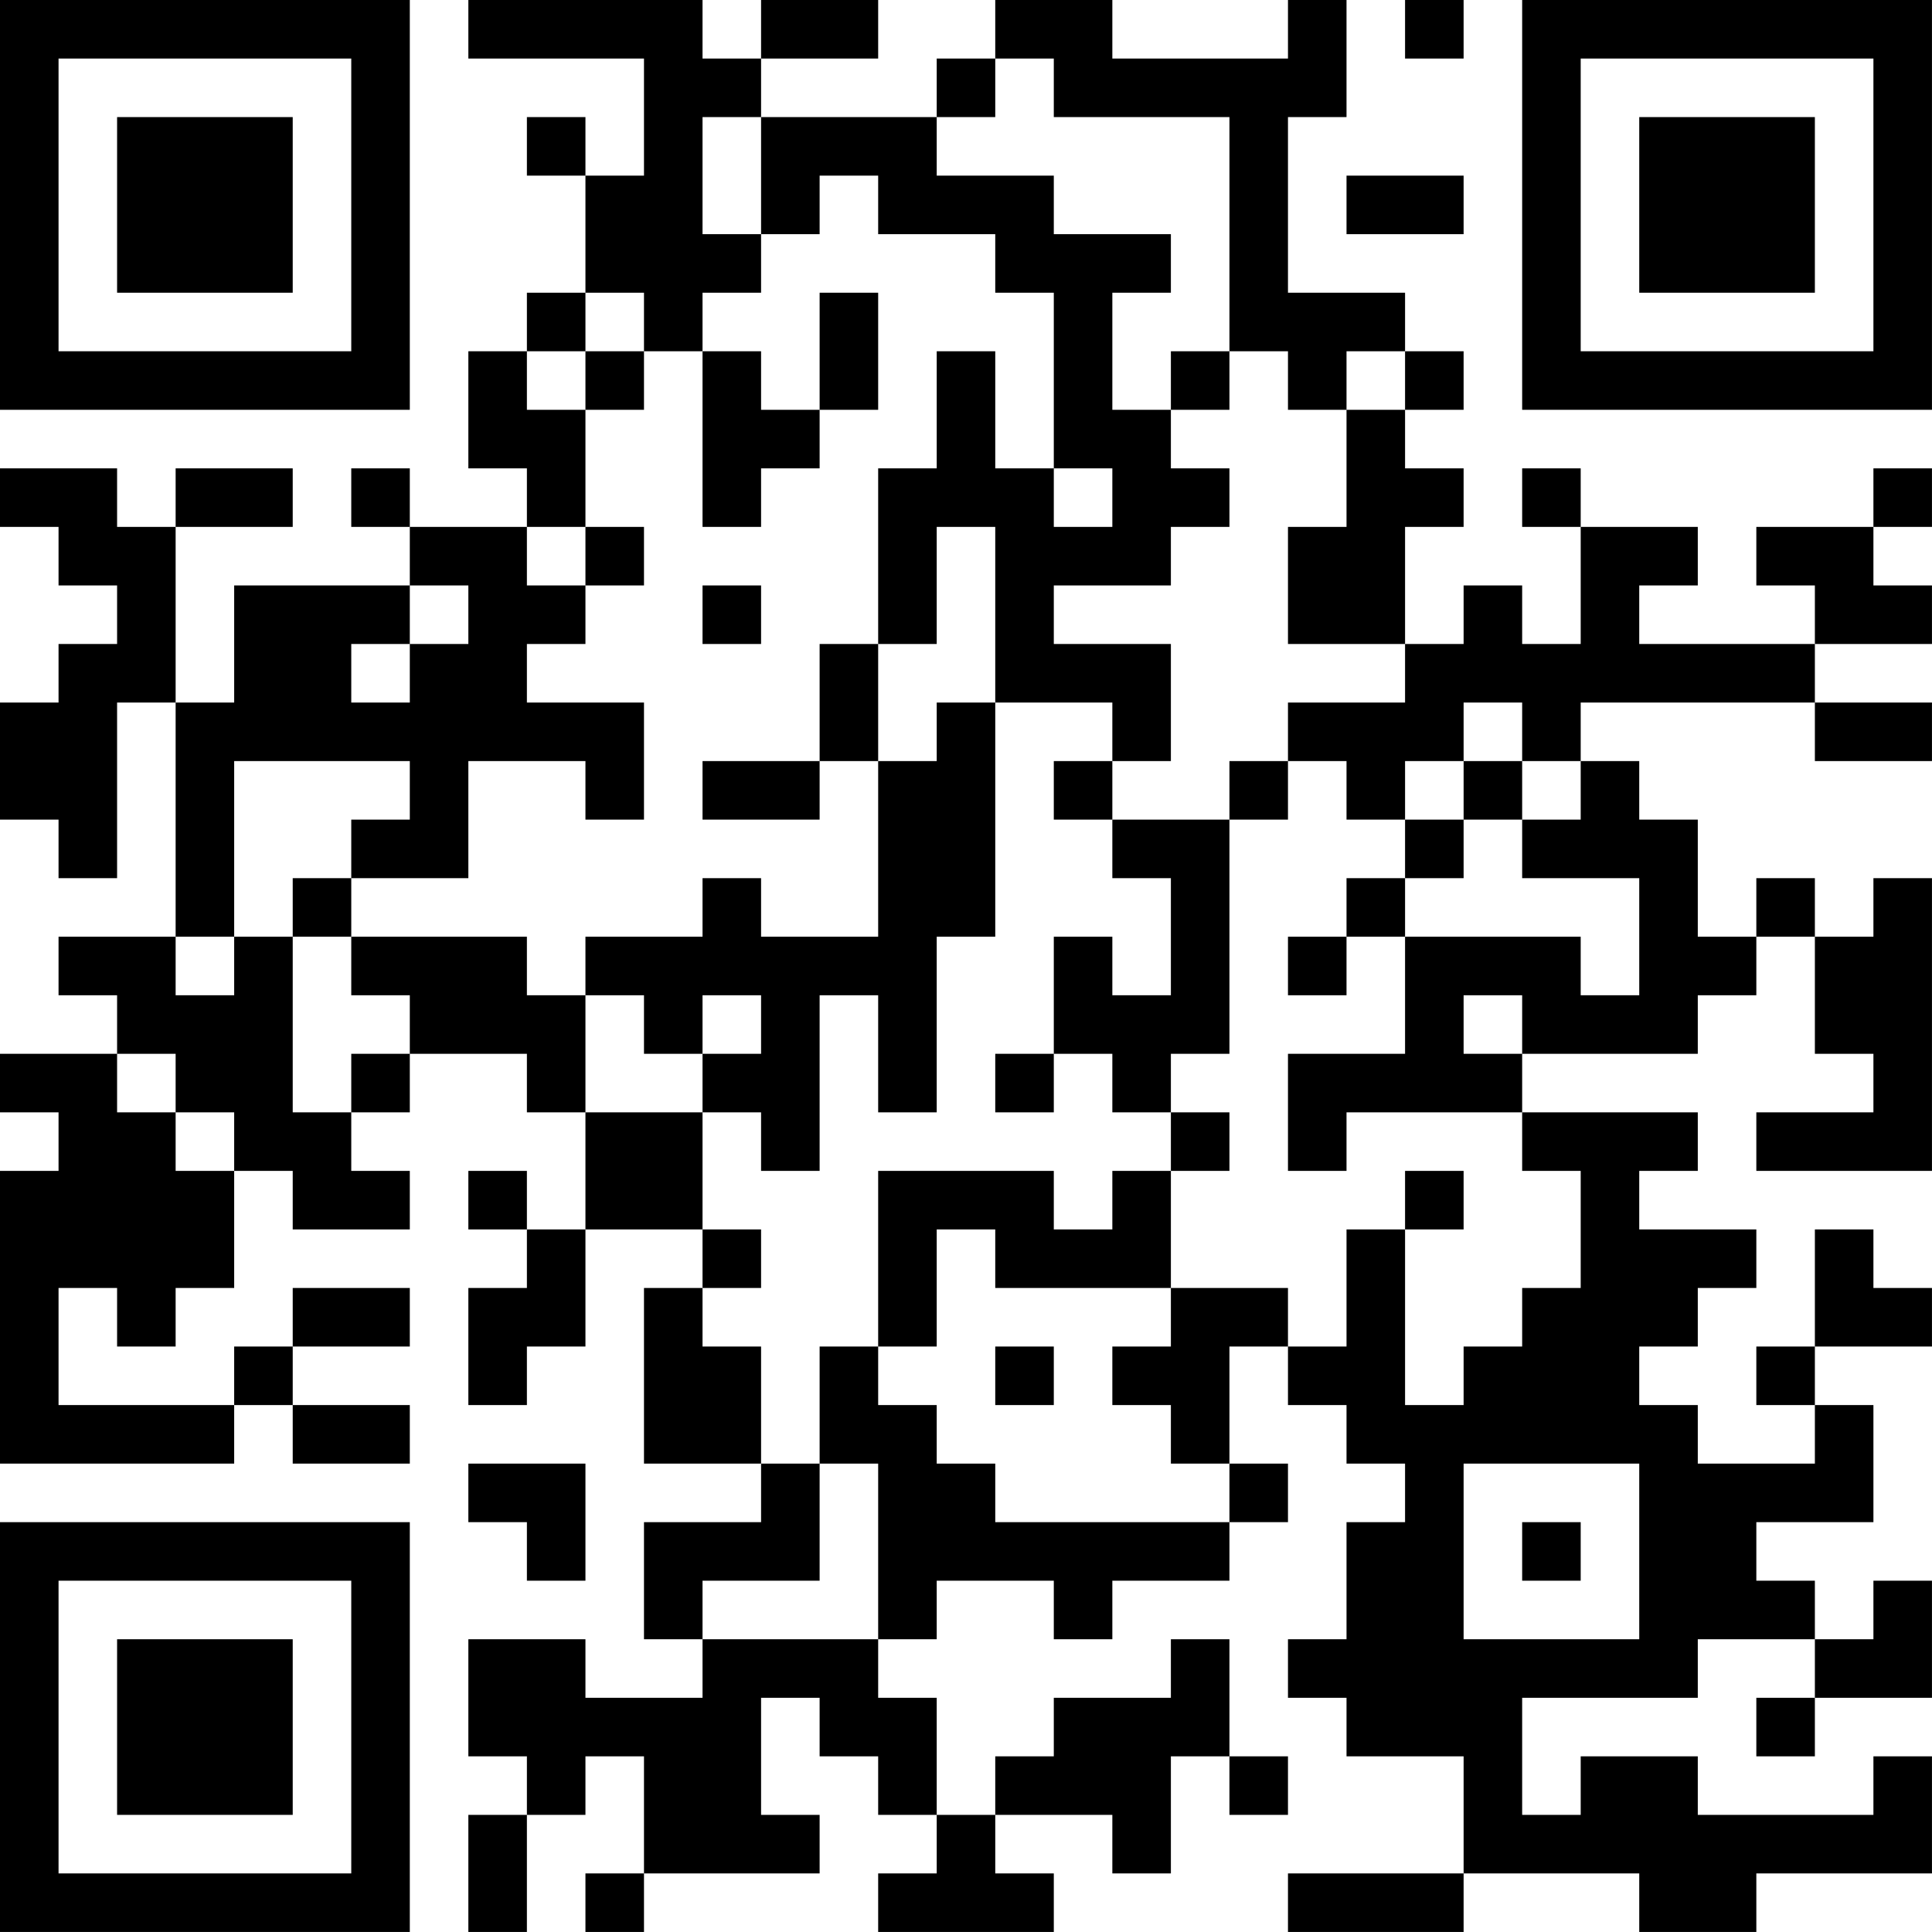 <?xml version="1.0" encoding="UTF-8"?>
<svg xmlns="http://www.w3.org/2000/svg" version="1.1" width="400" height="400" viewBox="0 0 400 400"><rect x="0" y="0" width="400" height="400" fill="#ffffff"/><g transform="scale(12.121)"><g transform="translate(0,0)"><path fill-rule="evenodd" d="M8 0L8 1L11 1L11 3L10 3L10 2L9 2L9 3L10 3L10 5L9 5L9 6L8 6L8 8L9 8L9 9L7 9L7 8L6 8L6 9L7 9L7 10L4 10L4 12L3 12L3 9L5 9L5 8L3 8L3 9L2 9L2 8L0 8L0 9L1 9L1 10L2 10L2 11L1 11L1 12L0 12L0 14L1 14L1 15L2 15L2 12L3 12L3 16L1 16L1 17L2 17L2 18L0 18L0 19L1 19L1 20L0 20L0 25L4 25L4 24L5 24L5 25L7 25L7 24L5 24L5 23L7 23L7 22L5 22L5 23L4 23L4 24L1 24L1 22L2 22L2 23L3 23L3 22L4 22L4 20L5 20L5 21L7 21L7 20L6 20L6 19L7 19L7 18L9 18L9 19L10 19L10 21L9 21L9 20L8 20L8 21L9 21L9 22L8 22L8 24L9 24L9 23L10 23L10 21L12 21L12 22L11 22L11 25L13 25L13 26L11 26L11 28L12 28L12 29L10 29L10 28L8 28L8 30L9 30L9 31L8 31L8 33L9 33L9 31L10 31L10 30L11 30L11 32L10 32L10 33L11 33L11 32L14 32L14 31L13 31L13 29L14 29L14 30L15 30L15 31L16 31L16 32L15 32L15 33L18 33L18 32L17 32L17 31L19 31L19 32L20 32L20 30L21 30L21 31L22 31L22 30L21 30L21 28L20 28L20 29L18 29L18 30L17 30L17 31L16 31L16 29L15 29L15 28L16 28L16 27L18 27L18 28L19 28L19 27L21 27L21 26L22 26L22 25L21 25L21 23L22 23L22 24L23 24L23 25L24 25L24 26L23 26L23 28L22 28L22 29L23 29L23 30L25 30L25 32L22 32L22 33L25 33L25 32L28 32L28 33L30 33L30 32L33 32L33 30L32 30L32 31L29 31L29 30L27 30L27 31L26 31L26 29L29 29L29 28L31 28L31 29L30 29L30 30L31 30L31 29L33 29L33 27L32 27L32 28L31 28L31 27L30 27L30 26L32 26L32 24L31 24L31 23L33 23L33 22L32 22L32 21L31 21L31 23L30 23L30 24L31 24L31 25L29 25L29 24L28 24L28 23L29 23L29 22L30 22L30 21L28 21L28 20L29 20L29 19L26 19L26 18L29 18L29 17L30 17L30 16L31 16L31 18L32 18L32 19L30 19L30 20L33 20L33 15L32 15L32 16L31 16L31 15L30 15L30 16L29 16L29 14L28 14L28 13L27 13L27 12L31 12L31 13L33 13L33 12L31 12L31 11L33 11L33 10L32 10L32 9L33 9L33 8L32 8L32 9L30 9L30 10L31 10L31 11L28 11L28 10L29 10L29 9L27 9L27 8L26 8L26 9L27 9L27 11L26 11L26 10L25 10L25 11L24 11L24 9L25 9L25 8L24 8L24 7L25 7L25 6L24 6L24 5L22 5L22 2L23 2L23 0L22 0L22 1L19 1L19 0L17 0L17 1L16 1L16 2L13 2L13 1L15 1L15 0L13 0L13 1L12 1L12 0ZM24 0L24 1L25 1L25 0ZM17 1L17 2L16 2L16 3L18 3L18 4L20 4L20 5L19 5L19 7L20 7L20 8L21 8L21 9L20 9L20 10L18 10L18 11L20 11L20 13L19 13L19 12L17 12L17 9L16 9L16 11L15 11L15 8L16 8L16 6L17 6L17 8L18 8L18 9L19 9L19 8L18 8L18 5L17 5L17 4L15 4L15 3L14 3L14 4L13 4L13 2L12 2L12 4L13 4L13 5L12 5L12 6L11 6L11 5L10 5L10 6L9 6L9 7L10 7L10 9L9 9L9 10L10 10L10 11L9 11L9 12L11 12L11 14L10 14L10 13L8 13L8 15L6 15L6 14L7 14L7 13L4 13L4 16L3 16L3 17L4 17L4 16L5 16L5 19L6 19L6 18L7 18L7 17L6 17L6 16L9 16L9 17L10 17L10 19L12 19L12 21L13 21L13 22L12 22L12 23L13 23L13 25L14 25L14 27L12 27L12 28L15 28L15 25L14 25L14 23L15 23L15 24L16 24L16 25L17 25L17 26L21 26L21 25L20 25L20 24L19 24L19 23L20 23L20 22L22 22L22 23L23 23L23 21L24 21L24 24L25 24L25 23L26 23L26 22L27 22L27 20L26 20L26 19L23 19L23 20L22 20L22 18L24 18L24 16L27 16L27 17L28 17L28 15L26 15L26 14L27 14L27 13L26 13L26 12L25 12L25 13L24 13L24 14L23 14L23 13L22 13L22 12L24 12L24 11L22 11L22 9L23 9L23 7L24 7L24 6L23 6L23 7L22 7L22 6L21 6L21 2L18 2L18 1ZM23 3L23 4L25 4L25 3ZM14 5L14 7L13 7L13 6L12 6L12 9L13 9L13 8L14 8L14 7L15 7L15 5ZM10 6L10 7L11 7L11 6ZM20 6L20 7L21 7L21 6ZM10 9L10 10L11 10L11 9ZM7 10L7 11L6 11L6 12L7 12L7 11L8 11L8 10ZM12 10L12 11L13 11L13 10ZM14 11L14 13L12 13L12 14L14 14L14 13L15 13L15 16L13 16L13 15L12 15L12 16L10 16L10 17L11 17L11 18L12 18L12 19L13 19L13 20L14 20L14 17L15 17L15 19L16 19L16 16L17 16L17 12L16 12L16 13L15 13L15 11ZM18 13L18 14L19 14L19 15L20 15L20 17L19 17L19 16L18 16L18 18L17 18L17 19L18 19L18 18L19 18L19 19L20 19L20 20L19 20L19 21L18 21L18 20L15 20L15 23L16 23L16 21L17 21L17 22L20 22L20 20L21 20L21 19L20 19L20 18L21 18L21 14L22 14L22 13L21 13L21 14L19 14L19 13ZM25 13L25 14L24 14L24 15L23 15L23 16L22 16L22 17L23 17L23 16L24 16L24 15L25 15L25 14L26 14L26 13ZM5 15L5 16L6 16L6 15ZM12 17L12 18L13 18L13 17ZM25 17L25 18L26 18L26 17ZM2 18L2 19L3 19L3 20L4 20L4 19L3 19L3 18ZM24 20L24 21L25 21L25 20ZM17 23L17 24L18 24L18 23ZM8 25L8 26L9 26L9 27L10 27L10 25ZM25 25L25 28L28 28L28 25ZM26 26L26 27L27 27L27 26ZM0 0L0 7L7 7L7 0ZM1 1L1 6L6 6L6 1ZM2 2L2 5L5 5L5 2ZM26 0L26 7L33 7L33 0ZM27 1L27 6L32 6L32 1ZM28 2L28 5L31 5L31 2ZM0 26L0 33L7 33L7 26ZM1 27L1 32L6 32L6 27ZM2 28L2 31L5 31L5 28Z" fill="#000000"/></g></g></svg>
